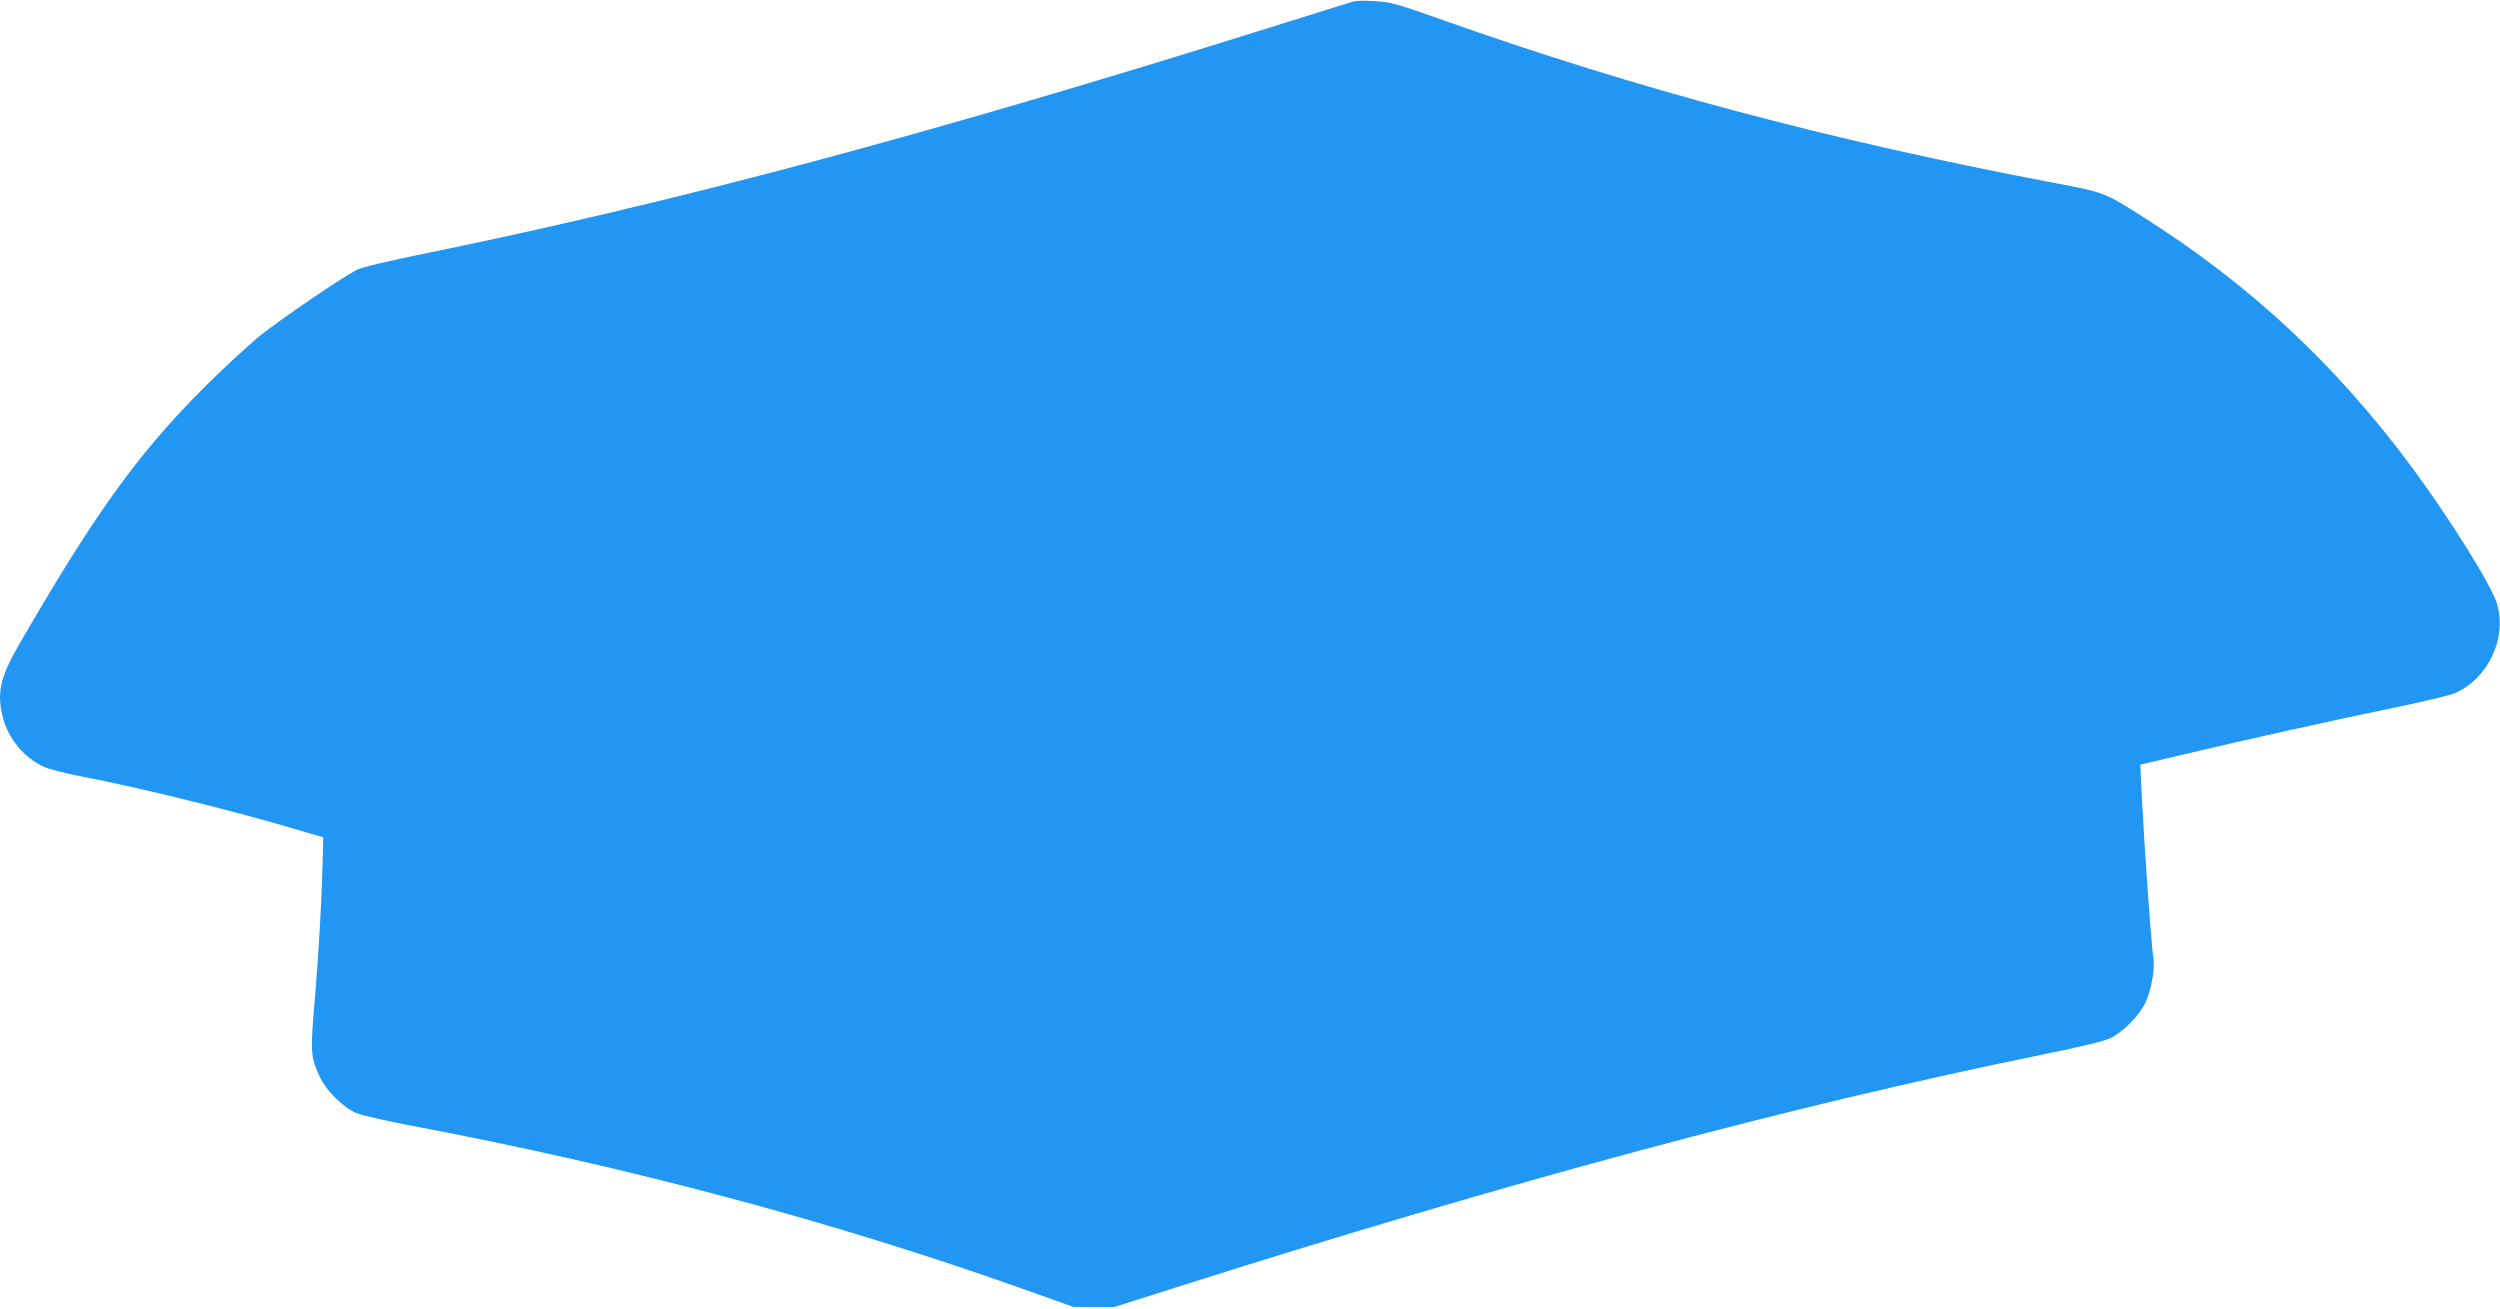 <?xml version="1.0" standalone="no"?>
<!DOCTYPE svg PUBLIC "-//W3C//DTD SVG 20010904//EN"
 "http://www.w3.org/TR/2001/REC-SVG-20010904/DTD/svg10.dtd">
<svg version="1.0" xmlns="http://www.w3.org/2000/svg"
 width="1280pt" height="670pt" viewBox="0 0 1280 670"
 preserveAspectRatio="xMidYMid meet">
<g transform="translate(0,670) scale(0.1,-0.1)"
fill="#2196f3" stroke="none">
<path d="M6935 6694 c-11 -3 -204 -63 -430 -134 -1761 -552 -3051 -897 -4339
-1160 -174 -35 -315 -69 -340 -82 -74 -38 -379 -245 -491 -334 -60 -48 -193
-171 -295 -273 -338 -339 -559 -647 -948 -1321 -92 -160 -109 -241 -77 -365
29 -109 109 -205 209 -251 28 -12 114 -35 191 -49 298 -57 778 -175 1110 -274
l130 -38 -3 -124 c-4 -178 -20 -465 -38 -679 -26 -301 -25 -315 22 -421 32
-70 118 -157 188 -188 27 -11 157 -41 290 -66 1106 -209 2150 -488 3131 -837
l250 -89 105 -1 105 0 315 100 c1704 542 3153 931 4435 1192 196 40 318 69
351 85 65 32 147 115 179 182 28 60 49 171 41 223 -12 75 -45 540 -62 870 l-6
125 204 48 c326 78 792 181 1088 242 151 31 295 65 319 76 172 76 268 281 215
460 -28 93 -246 442 -437 699 -390 525 -825 930 -1368 1275 -211 134 -196 128
-495 185 -1127 215 -2102 475 -3093 826 -236 84 -273 94 -350 98 -47 3 -95 3
-106 0z"/>
</g>
</svg>
